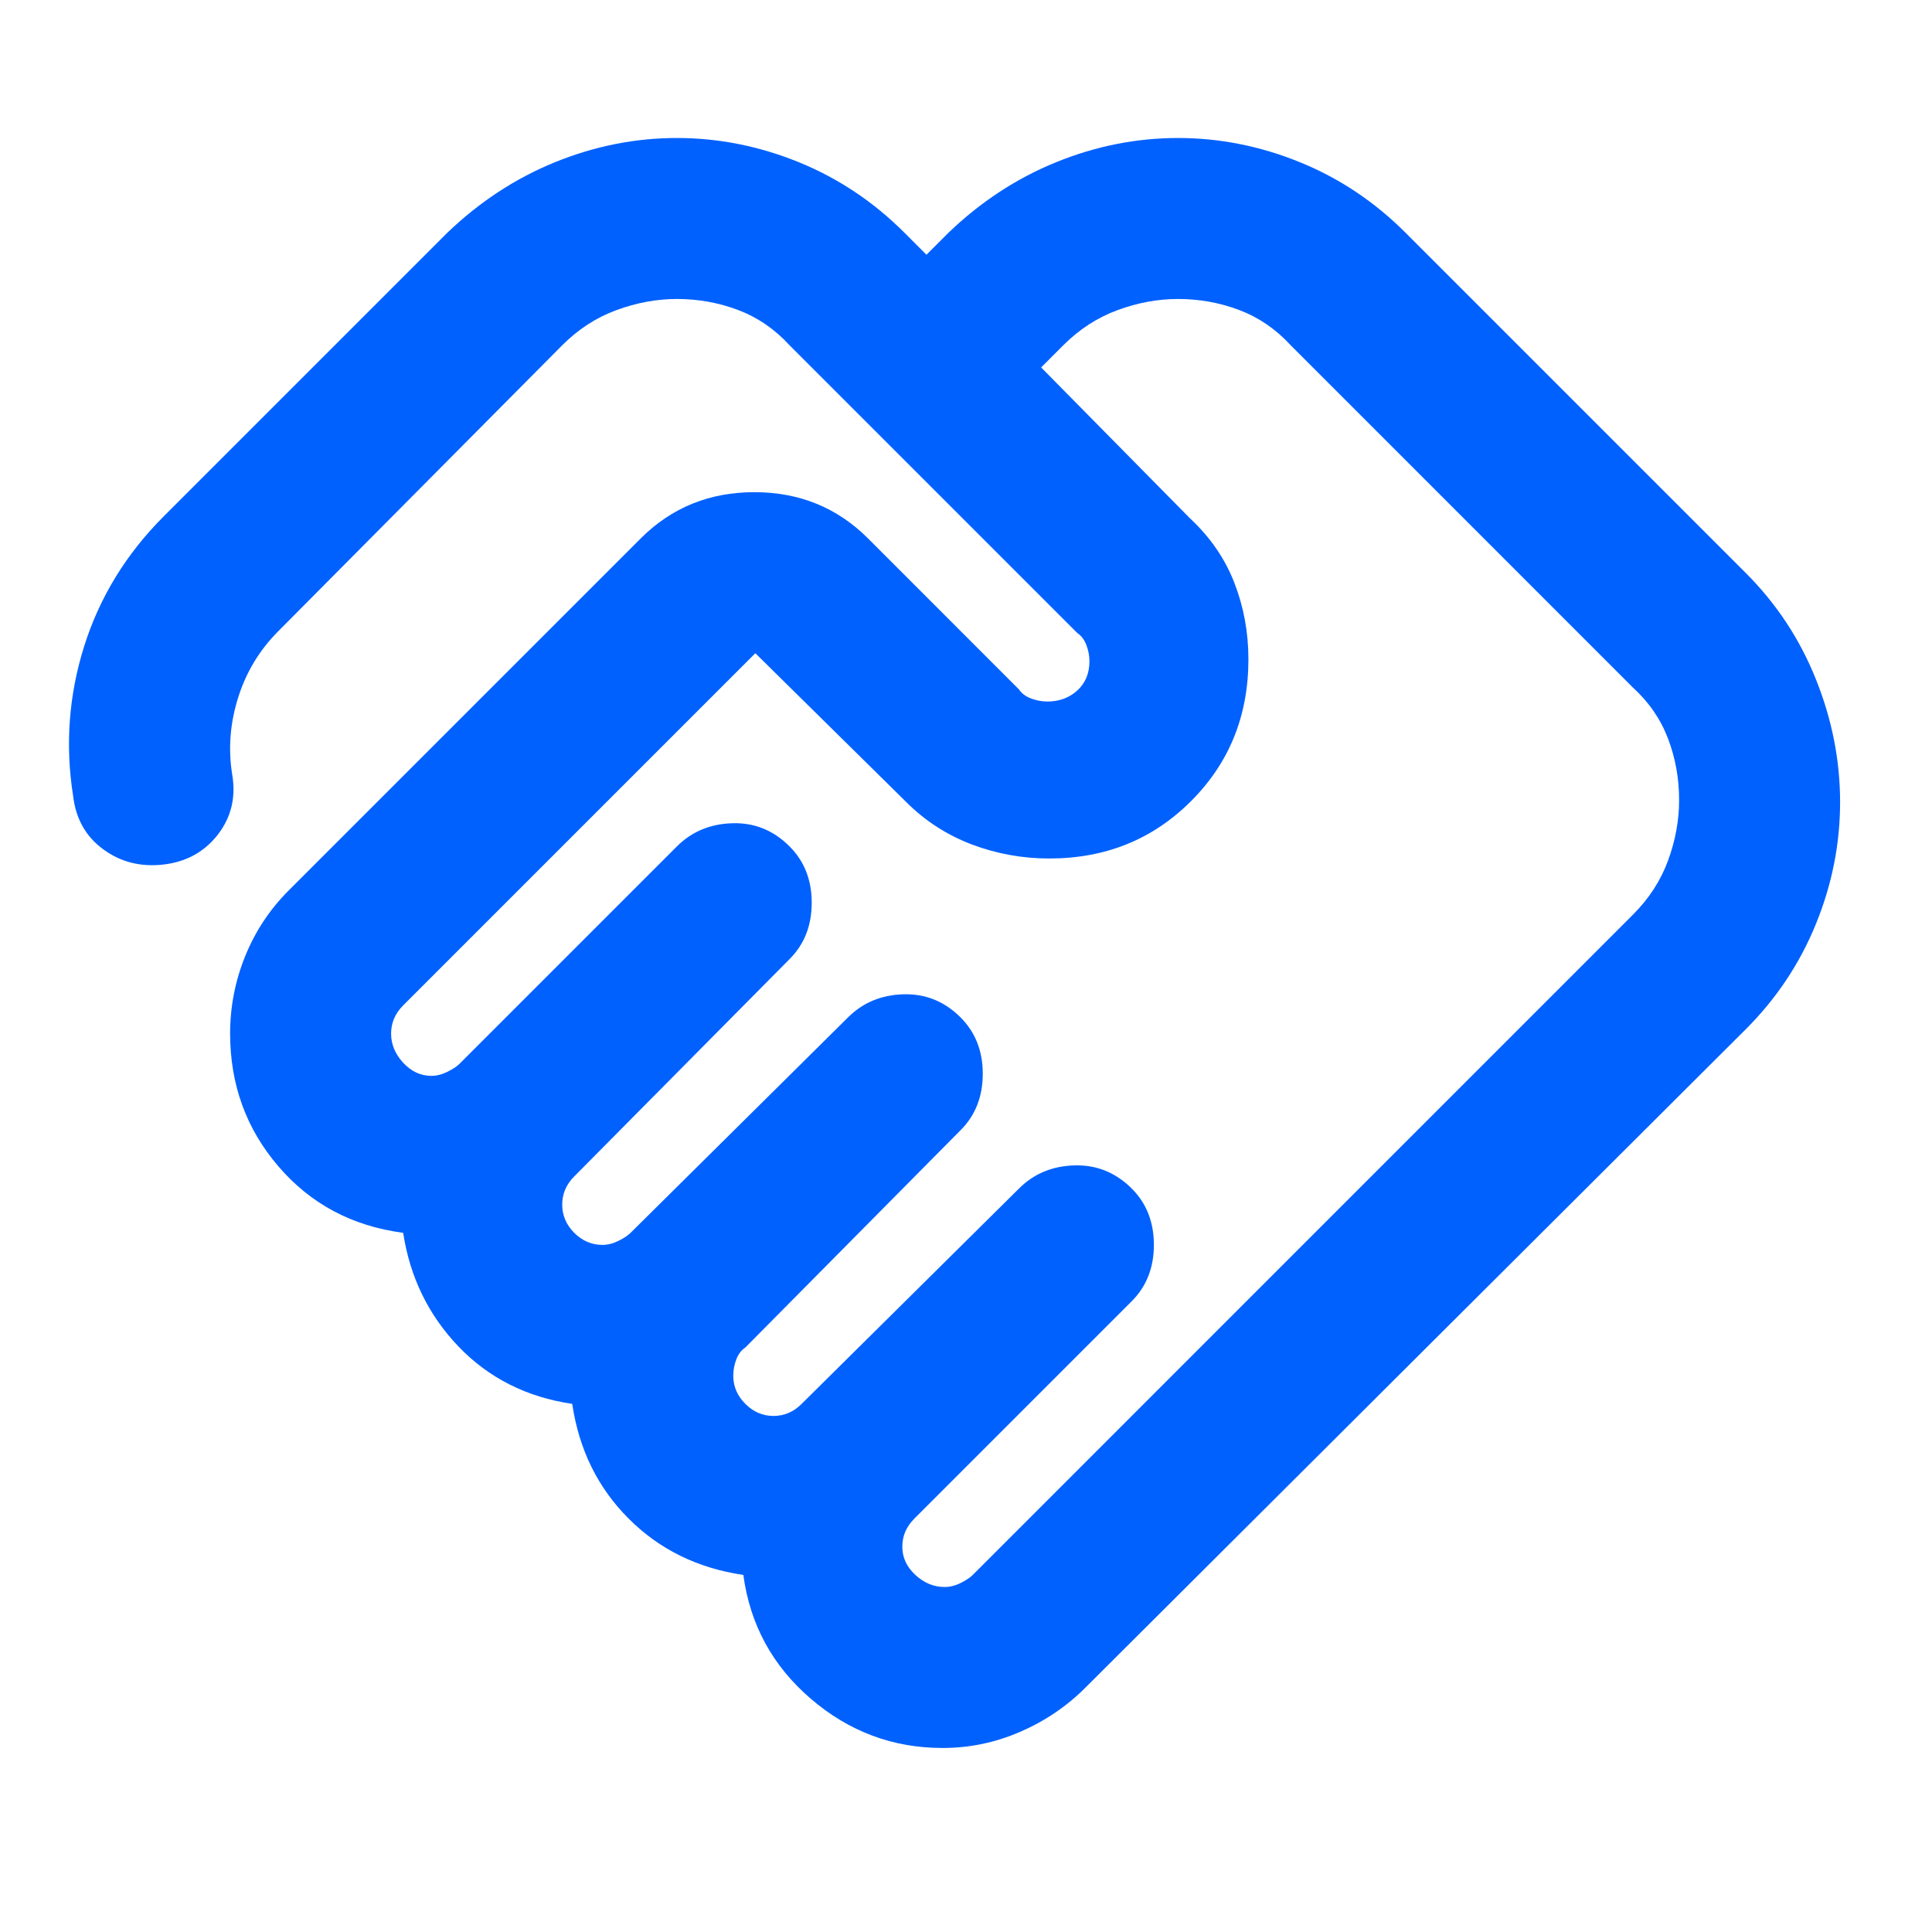 <svg width="28" height="28" viewBox="0 0 28 28" fill="none" xmlns="http://www.w3.org/2000/svg">
<path d="M13.689 23C13.767 23 13.845 22.981 13.922 22.942C14 22.903 14.059 22.864 14.098 22.825L23.664 13.258C23.898 13.025 24.068 12.762 24.175 12.471C24.282 12.179 24.335 11.887 24.335 11.596C24.335 11.285 24.282 10.988 24.175 10.706C24.068 10.424 23.898 10.176 23.664 9.963L18.706 5.004C18.492 4.771 18.244 4.601 17.962 4.494C17.68 4.387 17.384 4.333 17.073 4.333C16.781 4.333 16.489 4.387 16.198 4.494C15.906 4.601 15.643 4.771 15.41 5.004L15.089 5.325L17.247 7.513C17.539 7.785 17.753 8.096 17.889 8.446C18.025 8.796 18.093 9.165 18.093 9.554C18.093 10.371 17.816 11.056 17.262 11.61C16.708 12.165 16.023 12.442 15.206 12.442C14.817 12.442 14.443 12.374 14.083 12.238C13.723 12.101 13.407 11.897 13.135 11.625L10.947 9.467L5.843 14.571C5.785 14.629 5.741 14.692 5.712 14.76C5.683 14.829 5.668 14.901 5.668 14.979C5.668 15.135 5.727 15.276 5.843 15.402C5.96 15.528 6.096 15.592 6.252 15.592C6.329 15.592 6.407 15.572 6.485 15.533C6.563 15.494 6.621 15.456 6.66 15.417L9.81 12.267C10.024 12.053 10.291 11.941 10.612 11.931C10.933 11.921 11.21 12.033 11.443 12.267C11.657 12.481 11.764 12.753 11.764 13.083C11.764 13.414 11.657 13.686 11.443 13.9L8.322 17.05C8.264 17.108 8.22 17.172 8.191 17.24C8.162 17.308 8.148 17.381 8.148 17.458C8.148 17.614 8.206 17.75 8.322 17.867C8.439 17.983 8.575 18.042 8.731 18.042C8.809 18.042 8.886 18.022 8.964 17.983C9.042 17.944 9.1 17.906 9.139 17.867L12.289 14.746C12.503 14.532 12.77 14.42 13.091 14.41C13.412 14.401 13.689 14.512 13.922 14.746C14.136 14.96 14.243 15.232 14.243 15.562C14.243 15.893 14.136 16.165 13.922 16.379L10.802 19.529C10.743 19.568 10.7 19.626 10.67 19.704C10.641 19.782 10.627 19.86 10.627 19.938C10.627 20.093 10.685 20.229 10.802 20.346C10.918 20.462 11.054 20.521 11.21 20.521C11.288 20.521 11.361 20.506 11.429 20.477C11.497 20.448 11.56 20.404 11.618 20.346L14.768 17.225C14.982 17.011 15.25 16.899 15.57 16.89C15.891 16.88 16.168 16.992 16.402 17.225C16.616 17.439 16.723 17.711 16.723 18.042C16.723 18.372 16.616 18.644 16.402 18.858L13.252 22.008C13.193 22.067 13.15 22.13 13.12 22.198C13.091 22.266 13.077 22.339 13.077 22.417C13.077 22.572 13.14 22.708 13.266 22.825C13.393 22.942 13.534 23 13.689 23ZM13.66 25.333C12.941 25.333 12.304 25.095 11.75 24.619C11.195 24.142 10.87 23.544 10.773 22.825C10.111 22.728 9.557 22.456 9.11 22.008C8.663 21.561 8.391 21.007 8.293 20.346C7.632 20.249 7.083 19.971 6.645 19.515C6.208 19.058 5.941 18.508 5.843 17.867C5.104 17.769 4.502 17.449 4.035 16.904C3.568 16.36 3.335 15.718 3.335 14.979C3.335 14.59 3.408 14.216 3.554 13.856C3.7 13.496 3.909 13.181 4.181 12.908L9.285 7.804C9.732 7.357 10.281 7.133 10.933 7.133C11.584 7.133 12.134 7.357 12.581 7.804L14.768 9.992C14.807 10.05 14.866 10.094 14.943 10.123C15.021 10.152 15.099 10.167 15.177 10.167C15.352 10.167 15.498 10.113 15.614 10.006C15.731 9.899 15.789 9.758 15.789 9.583C15.789 9.506 15.775 9.428 15.745 9.35C15.716 9.272 15.672 9.214 15.614 9.175L11.443 5.004C11.229 4.771 10.982 4.601 10.7 4.494C10.418 4.387 10.121 4.333 9.81 4.333C9.518 4.333 9.227 4.387 8.935 4.494C8.643 4.601 8.381 4.771 8.148 5.004L4.035 9.146C3.763 9.418 3.568 9.739 3.452 10.108C3.335 10.478 3.306 10.847 3.364 11.217C3.422 11.547 3.354 11.839 3.16 12.092C2.966 12.344 2.703 12.49 2.373 12.529C2.042 12.568 1.75 12.495 1.498 12.31C1.245 12.126 1.099 11.868 1.06 11.537C0.943 10.799 0.997 10.074 1.22 9.365C1.444 8.655 1.828 8.028 2.373 7.483L6.485 3.371C6.952 2.924 7.472 2.583 8.045 2.35C8.619 2.117 9.207 2 9.81 2C10.413 2 11.001 2.117 11.575 2.35C12.148 2.583 12.659 2.924 13.106 3.371L13.427 3.692L13.748 3.371C14.214 2.924 14.734 2.583 15.308 2.35C15.882 2.117 16.47 2 17.073 2C17.675 2 18.264 2.117 18.837 2.35C19.411 2.583 19.921 2.924 20.368 3.371L25.297 8.3C25.745 8.747 26.085 9.262 26.318 9.846C26.552 10.429 26.668 11.022 26.668 11.625C26.668 12.228 26.552 12.816 26.318 13.39C26.085 13.963 25.745 14.474 25.297 14.921L15.731 24.458C15.459 24.731 15.143 24.944 14.783 25.1C14.423 25.256 14.049 25.333 13.66 25.333Z" fill="#0161FE"/>
</svg>
